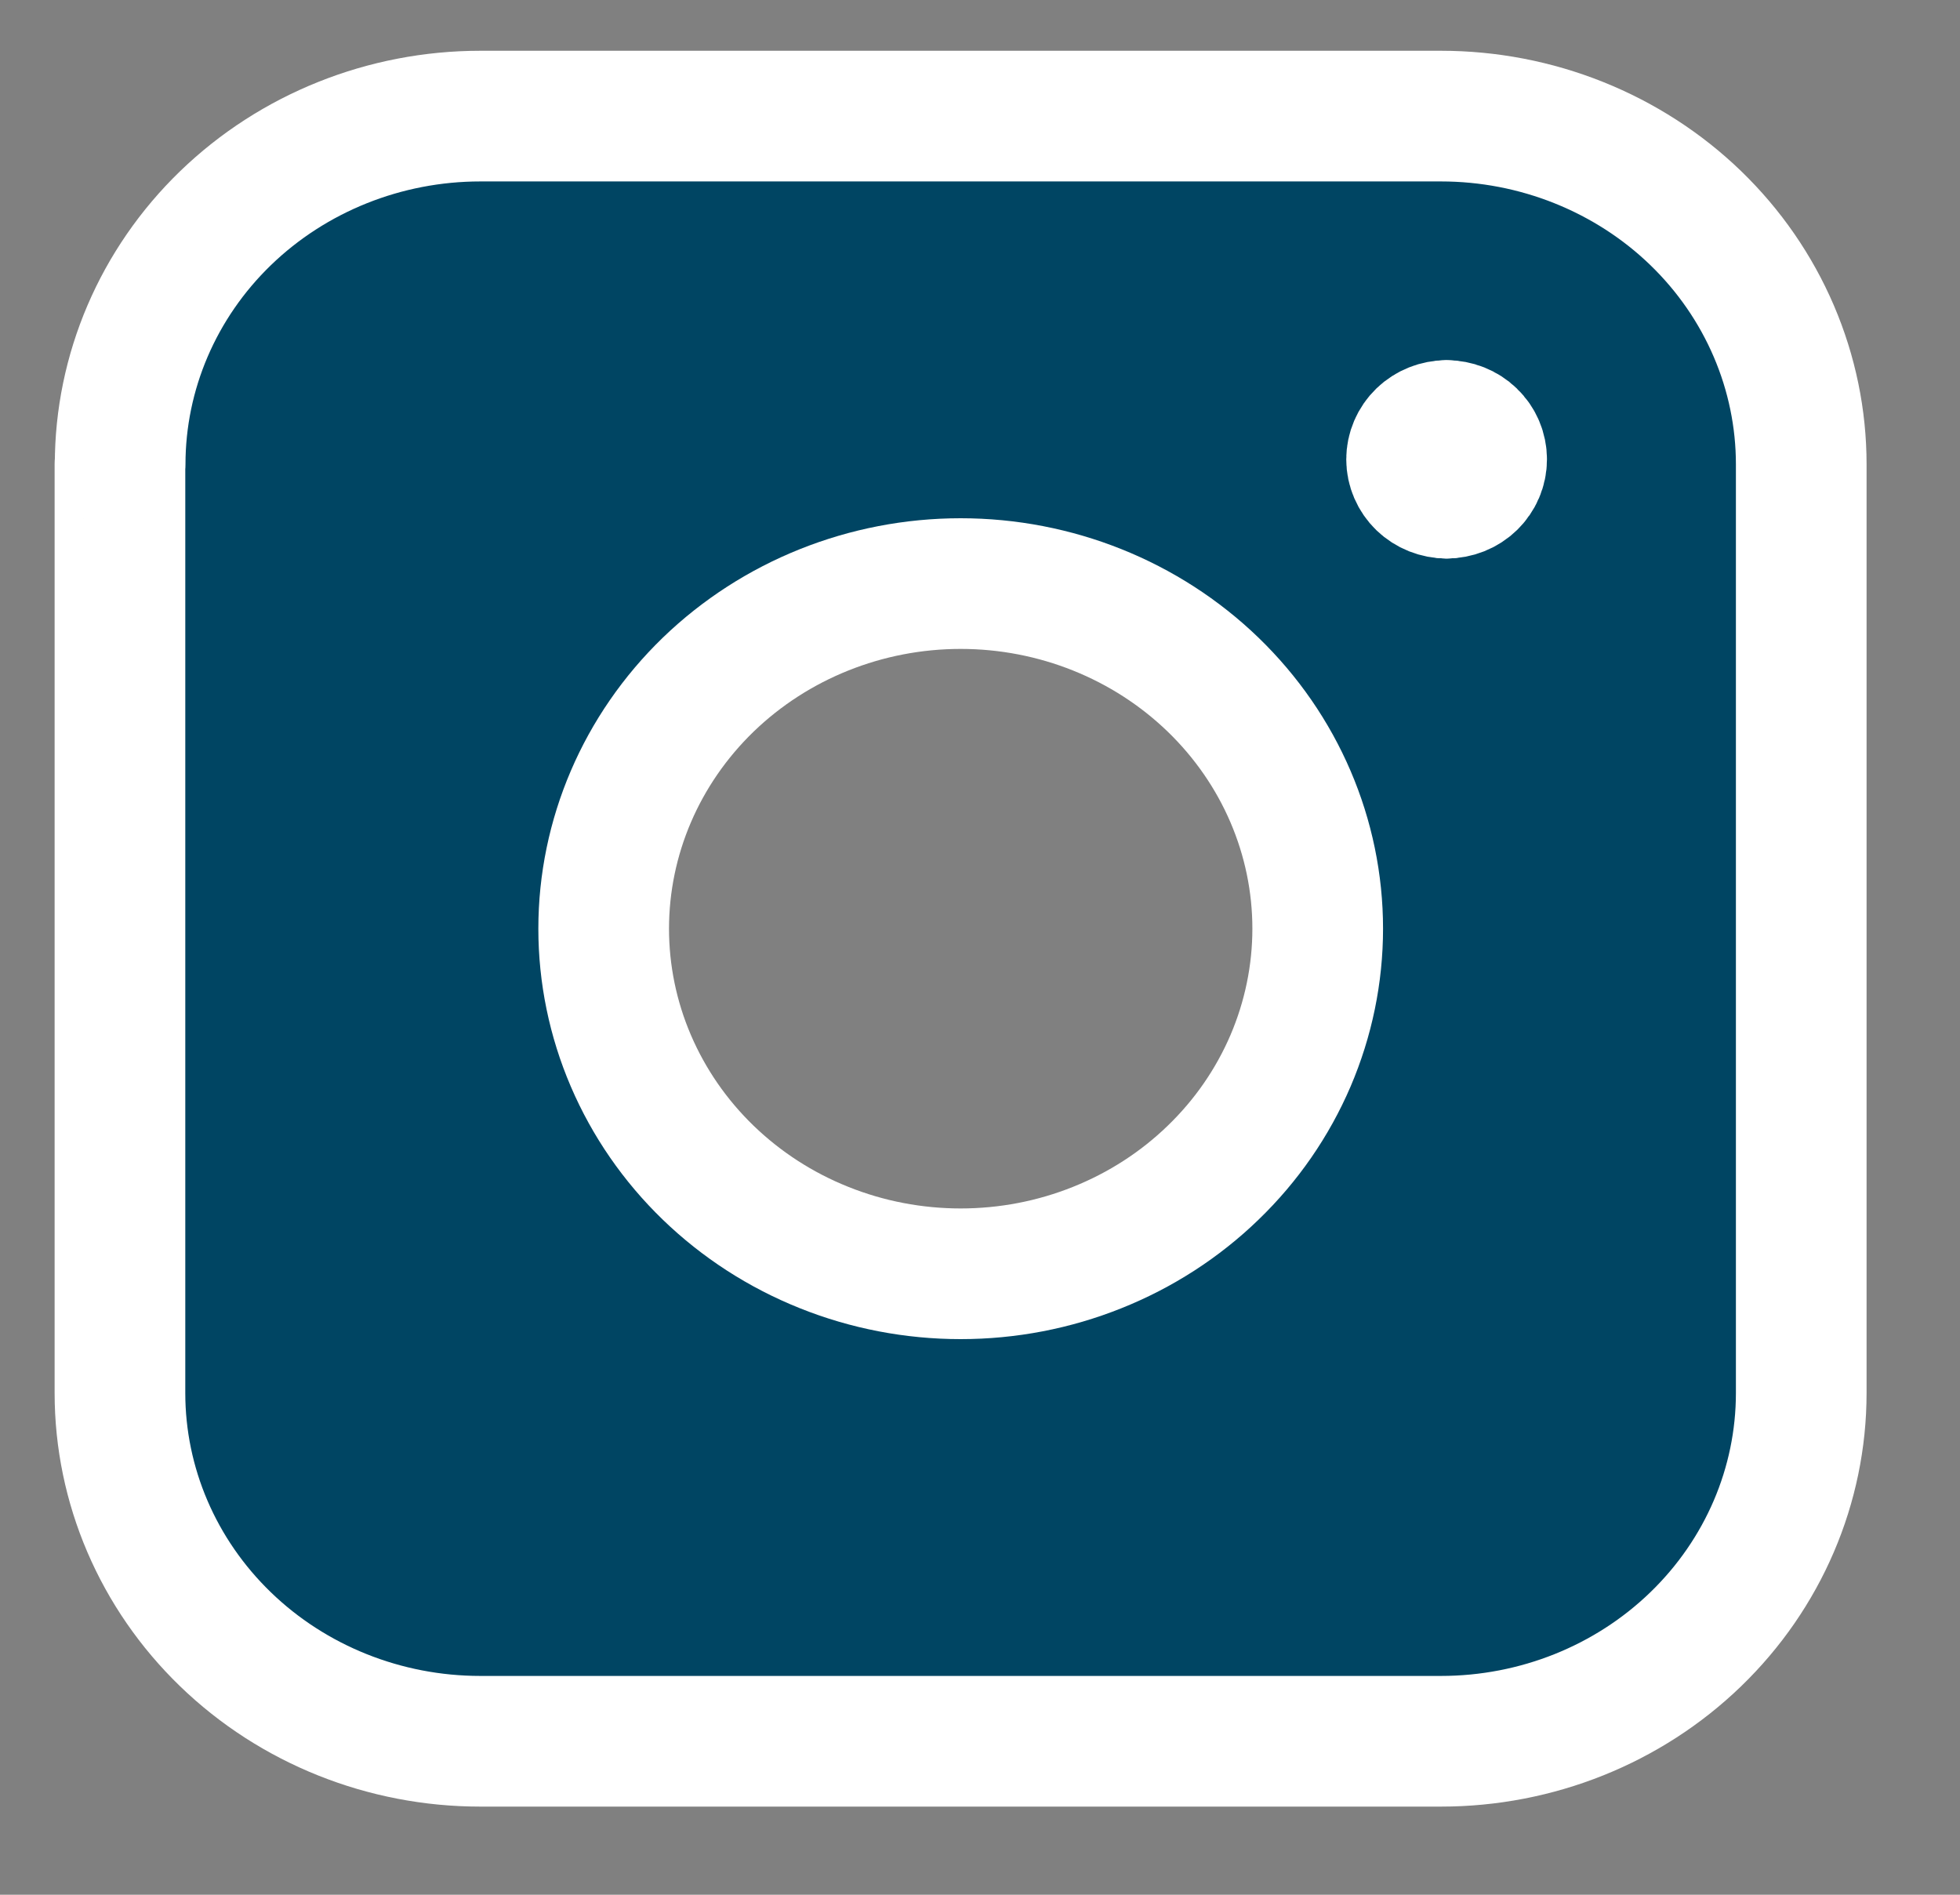 <svg width="30" height="29" viewBox="0 0 30 29" fill="none" xmlns="http://www.w3.org/2000/svg">
<rect x="0" y="0" width="30" height="29" fill="#808080" stroke="none"/>
<path fill-rule="evenodd" clip-rule="evenodd" d="M7.352 1.777C6.628 1.777 5.911 1.915 5.242 2.183C4.573 2.451 3.965 2.843 3.453 3.338C2.419 4.338 1.838 5.694 1.838 7.107V21.321C1.838 22.735 2.419 24.09 3.453 25.09C3.965 25.585 4.573 25.977 5.242 26.245C5.911 26.513 6.628 26.651 7.352 26.651H22.056C23.518 26.651 24.921 26.09 25.955 25.09C26.989 24.09 27.57 22.735 27.57 21.321V7.105C27.569 5.692 26.988 4.337 25.954 3.338C24.92 2.339 23.518 1.777 22.056 1.777H7.352ZM14.704 19.496C16.153 19.496 17.543 18.94 18.568 17.949C19.593 16.959 20.168 15.615 20.168 14.214C20.168 12.813 19.593 11.47 18.568 10.479C17.543 9.489 16.153 8.932 14.704 8.932C13.255 8.932 11.865 9.489 10.84 10.479C9.816 11.47 9.24 12.813 9.24 14.214C9.24 15.615 9.816 16.959 10.84 17.949C11.865 18.94 13.255 19.496 14.704 19.496Z" fill="#004563"/>
<path d="M9.24 14.214C9.24 14.908 9.381 15.595 9.656 16.236C9.931 16.877 10.333 17.459 10.84 17.949C11.348 18.44 11.95 18.829 12.613 19.094C13.276 19.36 13.987 19.496 14.704 19.496C15.422 19.496 16.132 19.36 16.795 19.094C17.458 18.829 18.061 18.44 18.568 17.949C19.076 17.459 19.478 16.877 19.753 16.236C20.027 15.595 20.169 14.908 20.169 14.214C20.169 12.813 19.593 11.47 18.568 10.479C17.543 9.489 16.154 8.932 14.704 8.932C13.255 8.932 11.865 9.489 10.84 10.479C9.816 11.47 9.24 12.813 9.24 14.214Z" stroke="white" stroke-width="2" stroke-linecap="round" stroke-linejoin="round"/>
<path d="M1.839 7.107C1.839 5.694 2.419 4.338 3.453 3.338C4.487 2.339 5.89 1.777 7.352 1.777H22.056C22.78 1.777 23.497 1.915 24.166 2.183C24.835 2.451 25.443 2.843 25.955 3.338C26.467 3.833 26.873 4.421 27.15 5.068C27.427 5.714 27.57 6.407 27.57 7.107V21.321C27.57 22.735 26.989 24.09 25.955 25.09C24.921 26.09 23.519 26.651 22.056 26.651H7.35C5.888 26.651 4.485 26.09 3.451 25.09C2.417 24.09 1.836 22.735 1.836 21.321V7.105L1.839 7.107Z" stroke="white" stroke-width="2" stroke-linecap="round" stroke-linejoin="round"/>
<path d="M22.142 7.548C22 7.548 21.864 7.494 21.763 7.397C21.663 7.3 21.606 7.168 21.606 7.031C21.606 6.893 21.663 6.761 21.763 6.664C21.864 6.567 22 6.513 22.142 6.513" stroke="white" stroke-width="2" stroke-linecap="round" stroke-linejoin="round"/>
<path d="M22.142 7.548C22.284 7.548 22.421 7.494 22.521 7.397C22.622 7.3 22.678 7.168 22.678 7.031C22.678 6.893 22.622 6.761 22.521 6.664C22.421 6.567 22.284 6.513 22.142 6.513" stroke="white" stroke-width="2" stroke-linecap="round" stroke-linejoin="round"/>
</svg>

